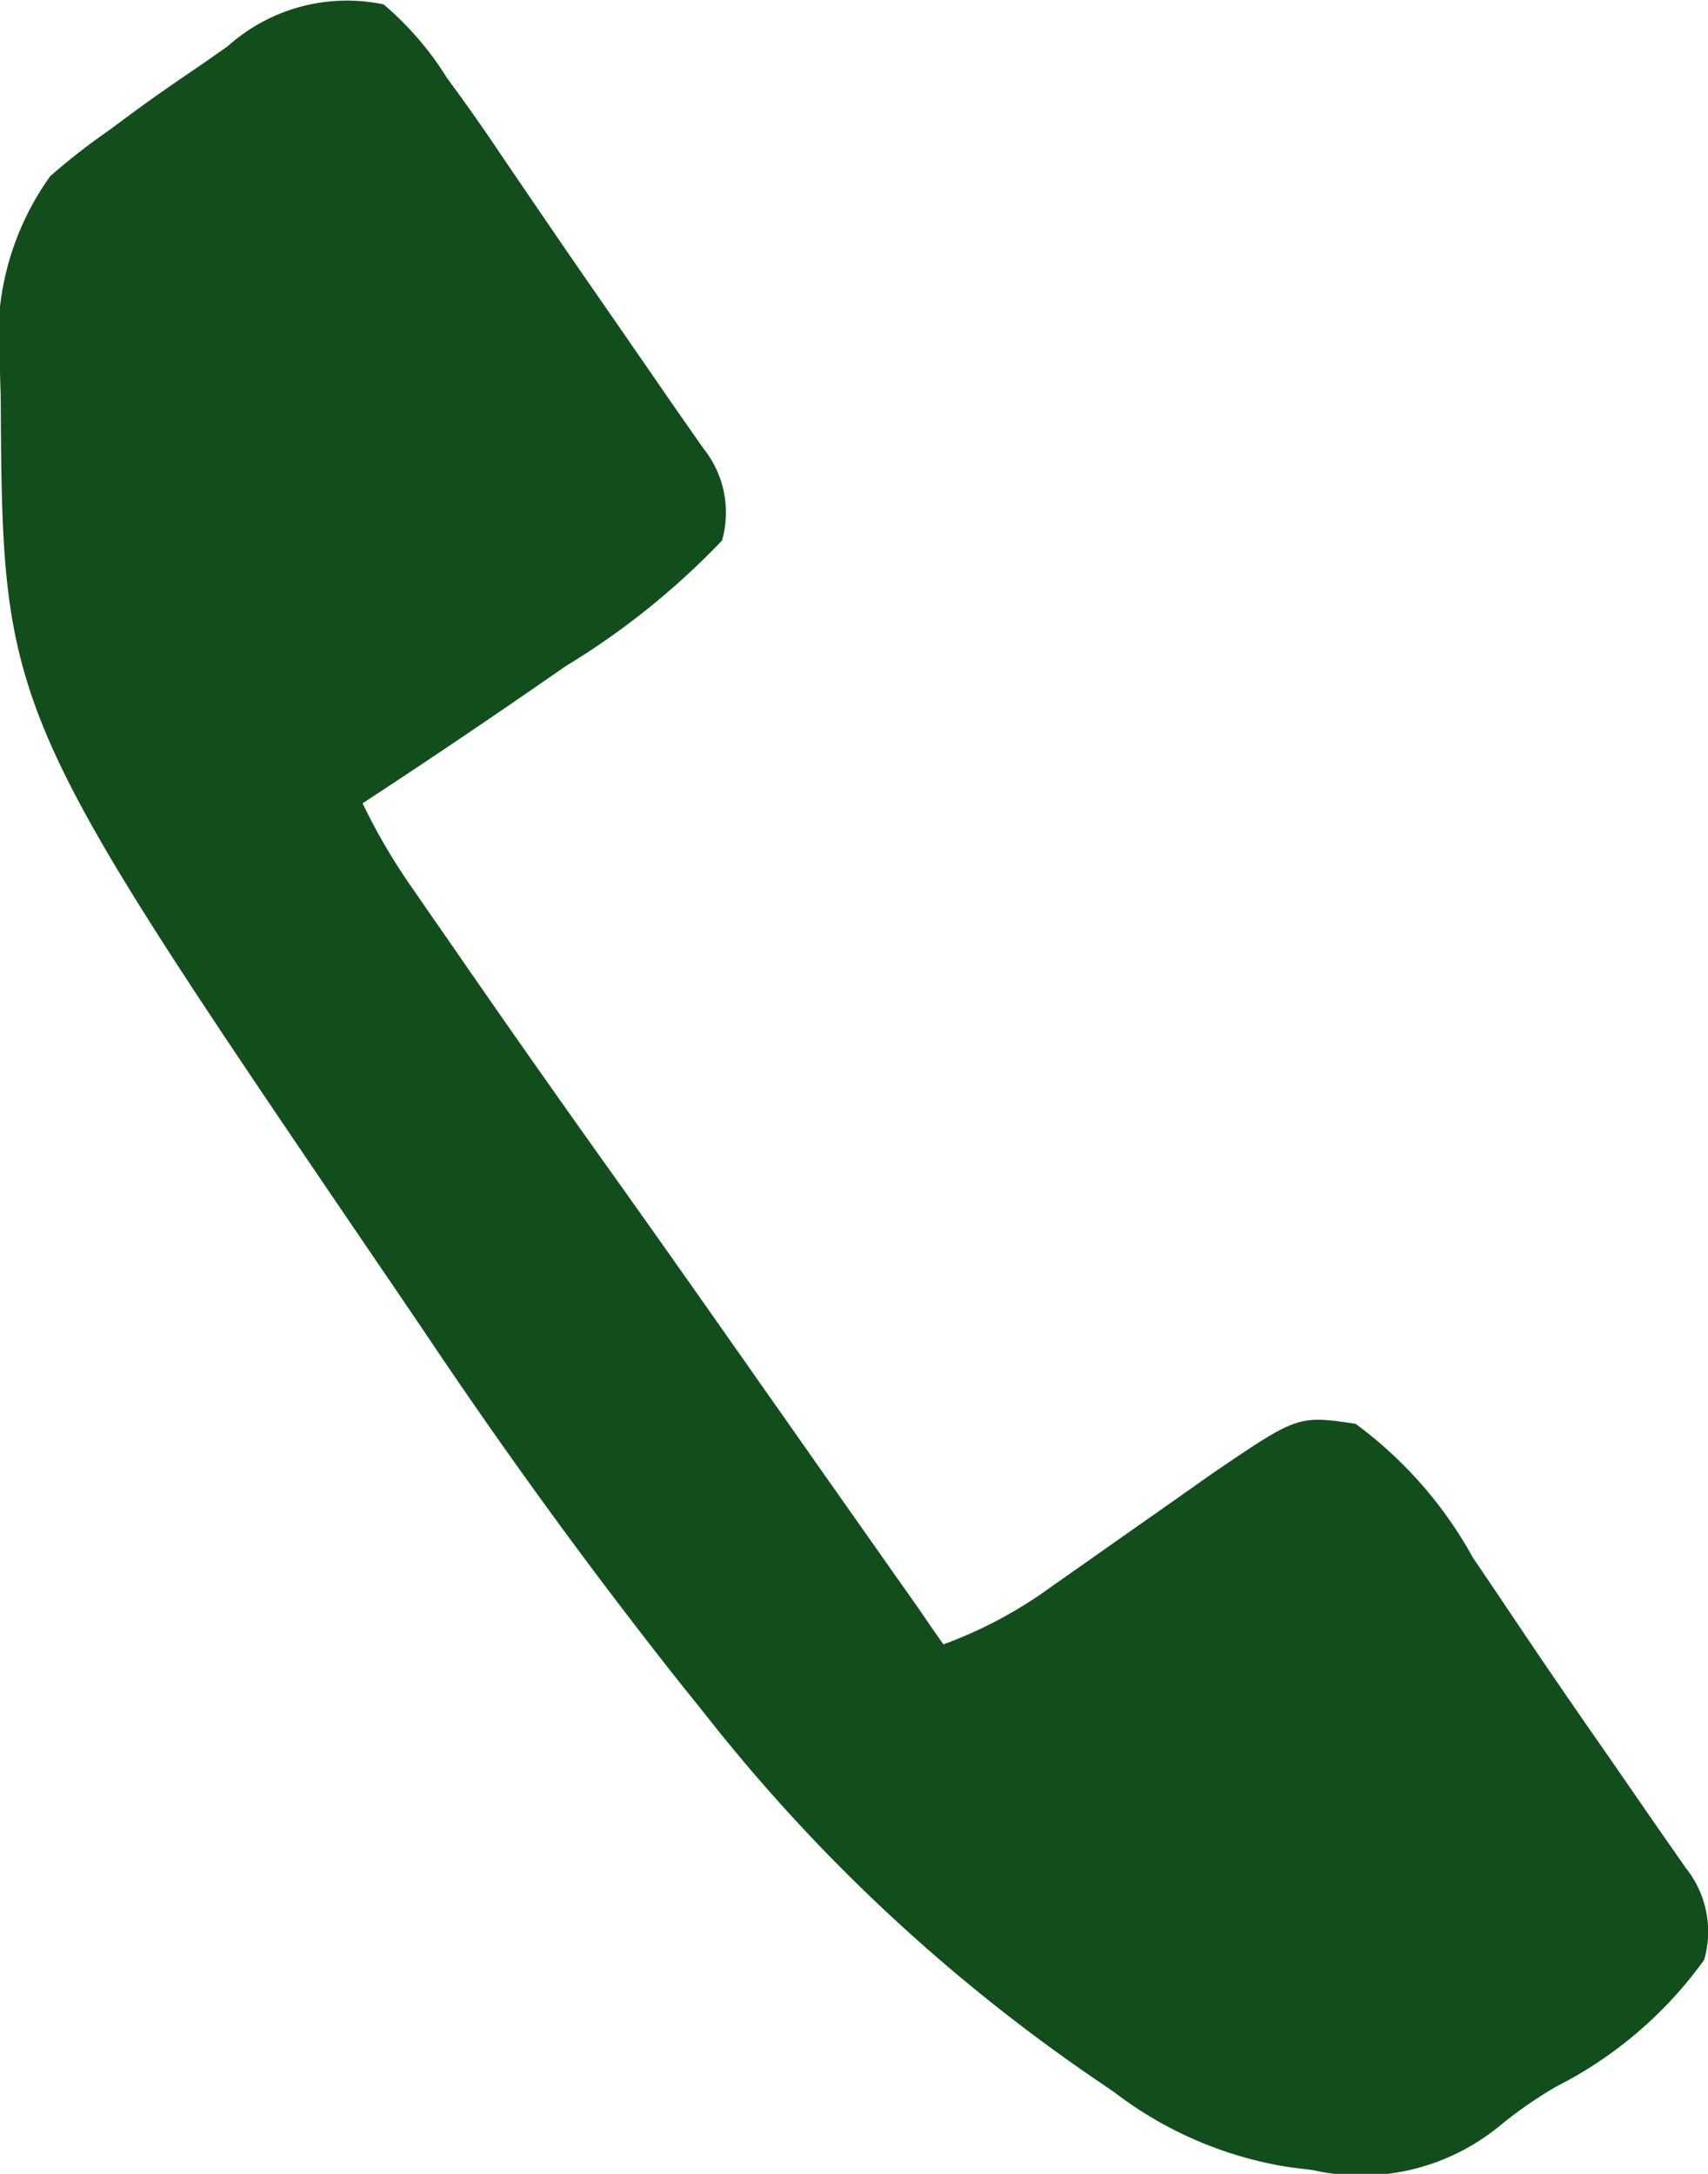 <svg id="グループ_9007" data-name="グループ 9007" xmlns="http://www.w3.org/2000/svg" xmlns:xlink="http://www.w3.org/1999/xlink" width="22" height="28" viewBox="0 0 22 28">
  <defs>
    <clipPath id="clip-path">
      <rect id="長方形_2194" data-name="長方形 2194" width="22" height="28" fill="#124e1c"/>
    </clipPath>
  </defs>
  <g id="グループ_9006" data-name="グループ 9006" transform="translate(0 0)" clip-path="url(#clip-path)">
    <path id="パス_29" data-name="パス 29" d="M4.942.057a4.052,4.052,0,0,1,.816.948l.18.246c.18.251.354.5.527.76l.389.571.2.293c.334.49.673.977,1.01,1.464.176.256.353.51.528.766q.235.338.472.676A1.318,1.318,0,0,1,9.3,6.962,9.8,9.8,0,0,1,7.29,8.578l-.353.244Q5.812,9.6,4.67,10.347A7.817,7.817,0,0,0,5.3,11.424l.214.31.23.331.239.346q.96,1.387,1.942,2.761.681.957,1.356,1.919l.237.337c.161.229.321.458.482.686q.66.941,1.322,1.88c.161.23.323.459.485.688l.2.292.145.206a5.675,5.675,0,0,0,1.408-.756l.411-.288.426-.3.837-.588.374-.264c1.109-.754,1.109-.754,1.851-.646a5.328,5.328,0,0,1,1.514,1.727q.235.345.468.693l.237.352c.347.515.7,1.026,1.056,1.536.172.249.345.5.515.746.154.224.311.446.466.669a1.309,1.309,0,0,1,.235,1.183,5.282,5.282,0,0,1-1.9,1.629,5.477,5.477,0,0,0-.742.516,2.815,2.815,0,0,1-2.4.562l-.308-.038a4.979,4.979,0,0,1-2.252-.968l-.319-.218a22.548,22.548,0,0,1-4.83-4.5c-.131-.166-.264-.332-.4-.5C7.668,20.3,6.6,18.838,5.578,17.32q-.354-.526-.714-1.052C.033,9.164.033,9.164.009,5.1.006,4.985,0,4.868,0,4.75A3.568,3.568,0,0,1,.648,2.268,8.568,8.568,0,0,1,1.4,1.681l.29-.214c.3-.223.614-.437.927-.65L2.934.595A2.3,2.3,0,0,1,4.942.057" transform="translate(0 0)" fill="#124e1c"/>
  </g>
</svg>
